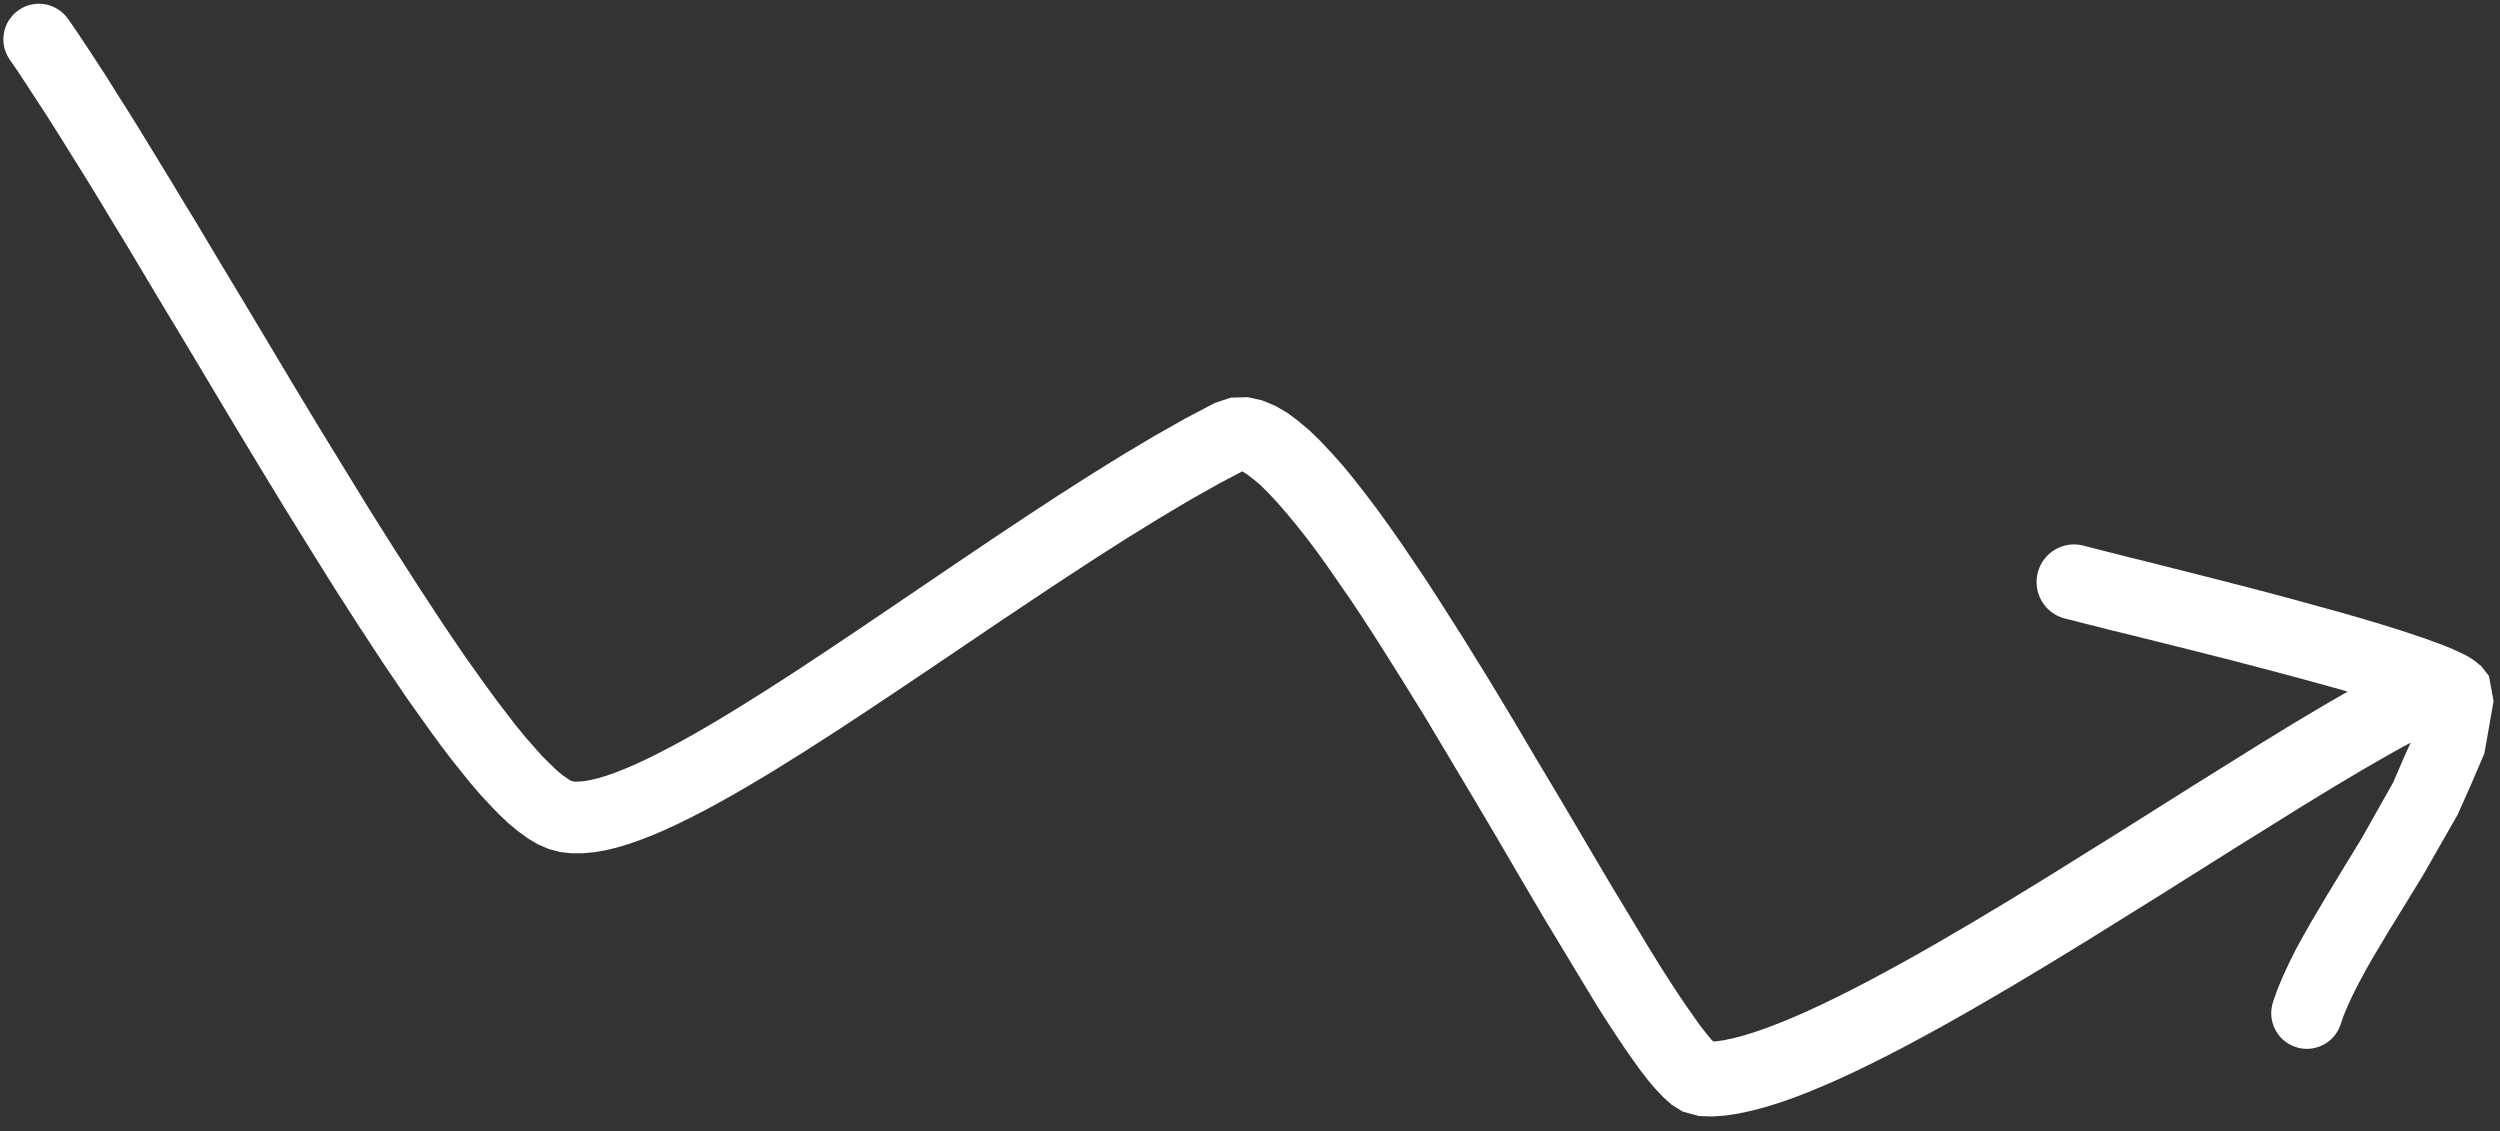 <svg width="137" height="62" viewBox="0 0 137 62" fill="none" xmlns="http://www.w3.org/2000/svg">
<rect x="0" y="0" width="137" height="62" fill="#333333" stroke="none"/>
<path d="M125.686 39.642L123.902 40.734L120.142 43.079L116.167 45.584L112.115 48.109L110.101 49.341L108.104 50.539L106.148 51.681L105.197 52.224L104.259 52.749L103.335 53.254L102.424 53.742L101.545 54.199L100.687 54.629L99.852 55.035L99.056 55.403L98.281 55.745L97.546 56.048L96.852 56.315L96.196 56.544L95.581 56.737L95.026 56.884L94.522 56.991L94.082 57.059L93.886 57.071L93.787 56.975L93.514 56.645L93.177 56.217L92.811 55.7L92.398 55.111L91.95 54.449L91.477 53.725L90.977 52.94L90.46 52.107L88.162 48.296L85.609 43.967L84.254 41.699L82.906 39.419L81.531 37.14L80.148 34.907L78.781 32.76L78.101 31.711L76.763 29.729L76.103 28.792L75.457 27.896L74.817 27.051L74.192 26.249L73.574 25.498L72.96 24.812L72.362 24.173L71.763 23.592L71.159 23.082L70.55 22.625L69.886 22.24L69.176 21.945L68.375 21.765L67.451 21.791L66.568 22.083L64.93 22.946L63.248 23.899L61.524 24.926L59.764 26.017L57.974 27.162L56.17 28.343L54.348 29.557L52.515 30.792L48.882 33.255L47.094 34.463L45.347 35.634L43.628 36.769L41.969 37.839L40.359 38.846L39.589 39.314L38.841 39.758L38.107 40.182L37.395 40.582L36.713 40.95L36.053 41.291L35.415 41.607L34.816 41.885L34.247 42.129L33.708 42.342L33.219 42.513L32.771 42.647L32.373 42.742L32.031 42.804L31.754 42.828L31.53 42.836L31.406 42.82L31.345 42.805L31.26 42.771L31.087 42.659L30.811 42.466L30.485 42.193L30.121 41.841L29.701 41.421L29.263 40.932L28.789 40.388L28.288 39.78L27.774 39.113L27.233 38.403L26.678 37.65L25.496 35.993L24.267 34.182L22.988 32.232L21.667 30.177L20.313 28.031L17.555 23.537L16.165 21.234L13.407 16.62L12.043 14.357L10.721 12.141L10.06 11.063L9.422 10L7.565 6.963L6.971 6.009L6.386 5.09L5.83 4.197L4.749 2.538L4.235 1.77L3.743 1.059C3.138 0.167 1.924 -0.062 1.037 0.543C0.142 1.154 -0.08 2.365 0.526 3.256L1.005 3.949L2.54 6.301L3.092 7.168L4.849 9.988L5.462 10.992L6.083 12.026L6.726 13.077L7.374 14.155L8.692 16.365L10.056 18.627L12.819 23.249L14.216 25.563L15.608 27.851L16.997 30.093L18.36 32.274L19.702 34.363L21.01 36.357L22.276 38.227L23.491 39.936L24.088 40.754L24.664 41.518L25.233 42.233L25.779 42.91L26.319 43.539L26.848 44.111L27.364 44.642L27.875 45.126L28.388 45.551L28.91 45.932L29.465 46.264L30.062 46.523L30.69 46.691L31.333 46.761L31.954 46.758L32.567 46.702L33.186 46.596L33.803 46.446L34.434 46.259L35.088 46.029L35.741 45.776L36.421 45.485L37.118 45.162L37.825 44.815L38.554 44.44L39.294 44.044L40.062 43.614L40.835 43.169L41.63 42.7L42.438 42.211L44.085 41.184L45.791 40.088L47.54 38.939L49.308 37.761L51.115 36.545L54.744 34.094L56.563 32.877L58.36 31.684L60.149 30.518L61.895 29.406L63.603 28.354L65.265 27.367L66.856 26.471L68.076 25.83L68.306 25.972L68.645 26.226L69.052 26.564L69.494 26.999L69.979 27.521L70.497 28.115L71.044 28.776L71.621 29.503L72.211 30.289L72.812 31.134L73.432 32.028L74.075 32.959L74.722 33.934L75.375 34.941L76.71 37.057L78.068 39.251L80.764 43.767L82.107 46.037L83.374 48.208L84.657 50.383L86.977 54.227L87.514 55.111L88.036 55.931L88.536 56.696L89.016 57.411L89.474 58.071L89.906 58.67L90.328 59.213L90.741 59.701L91.156 60.133L91.604 60.538L92.214 60.917L93.106 61.159L93.846 61.183L94.551 61.131L95.258 61.025L95.986 60.868L96.726 60.673L97.481 60.44L98.261 60.168L99.068 59.858L99.894 59.516L100.739 59.146L101.613 58.741L102.507 58.307L103.413 57.853L104.34 57.372L105.289 56.865L106.242 56.344L107.218 55.799L108.207 55.235L110.201 54.072L112.226 52.858L114.277 51.605L118.357 49.065L122.325 46.569L126.067 44.236L127.816 43.168L129.457 42.19L130.984 41.312L131.688 40.92L132.105 40.695L131.75 41.477L131.144 42.882L129.435 45.911L128.49 47.463L127.546 49.016L126.644 50.536L126.213 51.298L125.801 52.05L125.439 52.779L125.1 53.506L124.799 54.231L124.569 54.889C124.223 55.904 124.755 57.02 125.779 57.369C126.793 57.724 127.909 57.18 128.255 56.165L128.444 55.622L128.672 55.081L128.945 54.492L129.268 53.86L129.623 53.2L130.013 52.514L130.893 51.039L131.837 49.505L132.816 47.906L133.723 46.315L134.668 44.663L135.382 43.067L136.144 41.287L136.648 38.424L136.395 37.047L135.979 36.513L135.635 36.232L135.34 36.028L135.032 35.863L134.72 35.714L134.399 35.569L134.052 35.423L133.68 35.279L133.283 35.135L132.869 34.983L132.415 34.83L131.481 34.521L130.45 34.2L129.352 33.873L128.2 33.542L126.999 33.213L125.779 32.875L123.314 32.219L120.899 31.601L117.655 30.78L116.721 30.551L115.901 30.342L115.189 30.162L114.612 30.016L114.185 29.903C113.084 29.613 111.962 30.267 111.672 31.369C111.382 32.472 112.037 33.601 113.136 33.89L113.589 34.002L114.183 34.155L114.907 34.334L115.728 34.545L116.661 34.772L119.895 35.578L122.291 36.185L124.733 36.825L125.929 37.146L127.099 37.465L128.225 37.777L128.648 37.902L127.373 38.636L125.686 39.642Z" fill="white" style="fill:white;fill-opacity:1;"/>
</svg>
